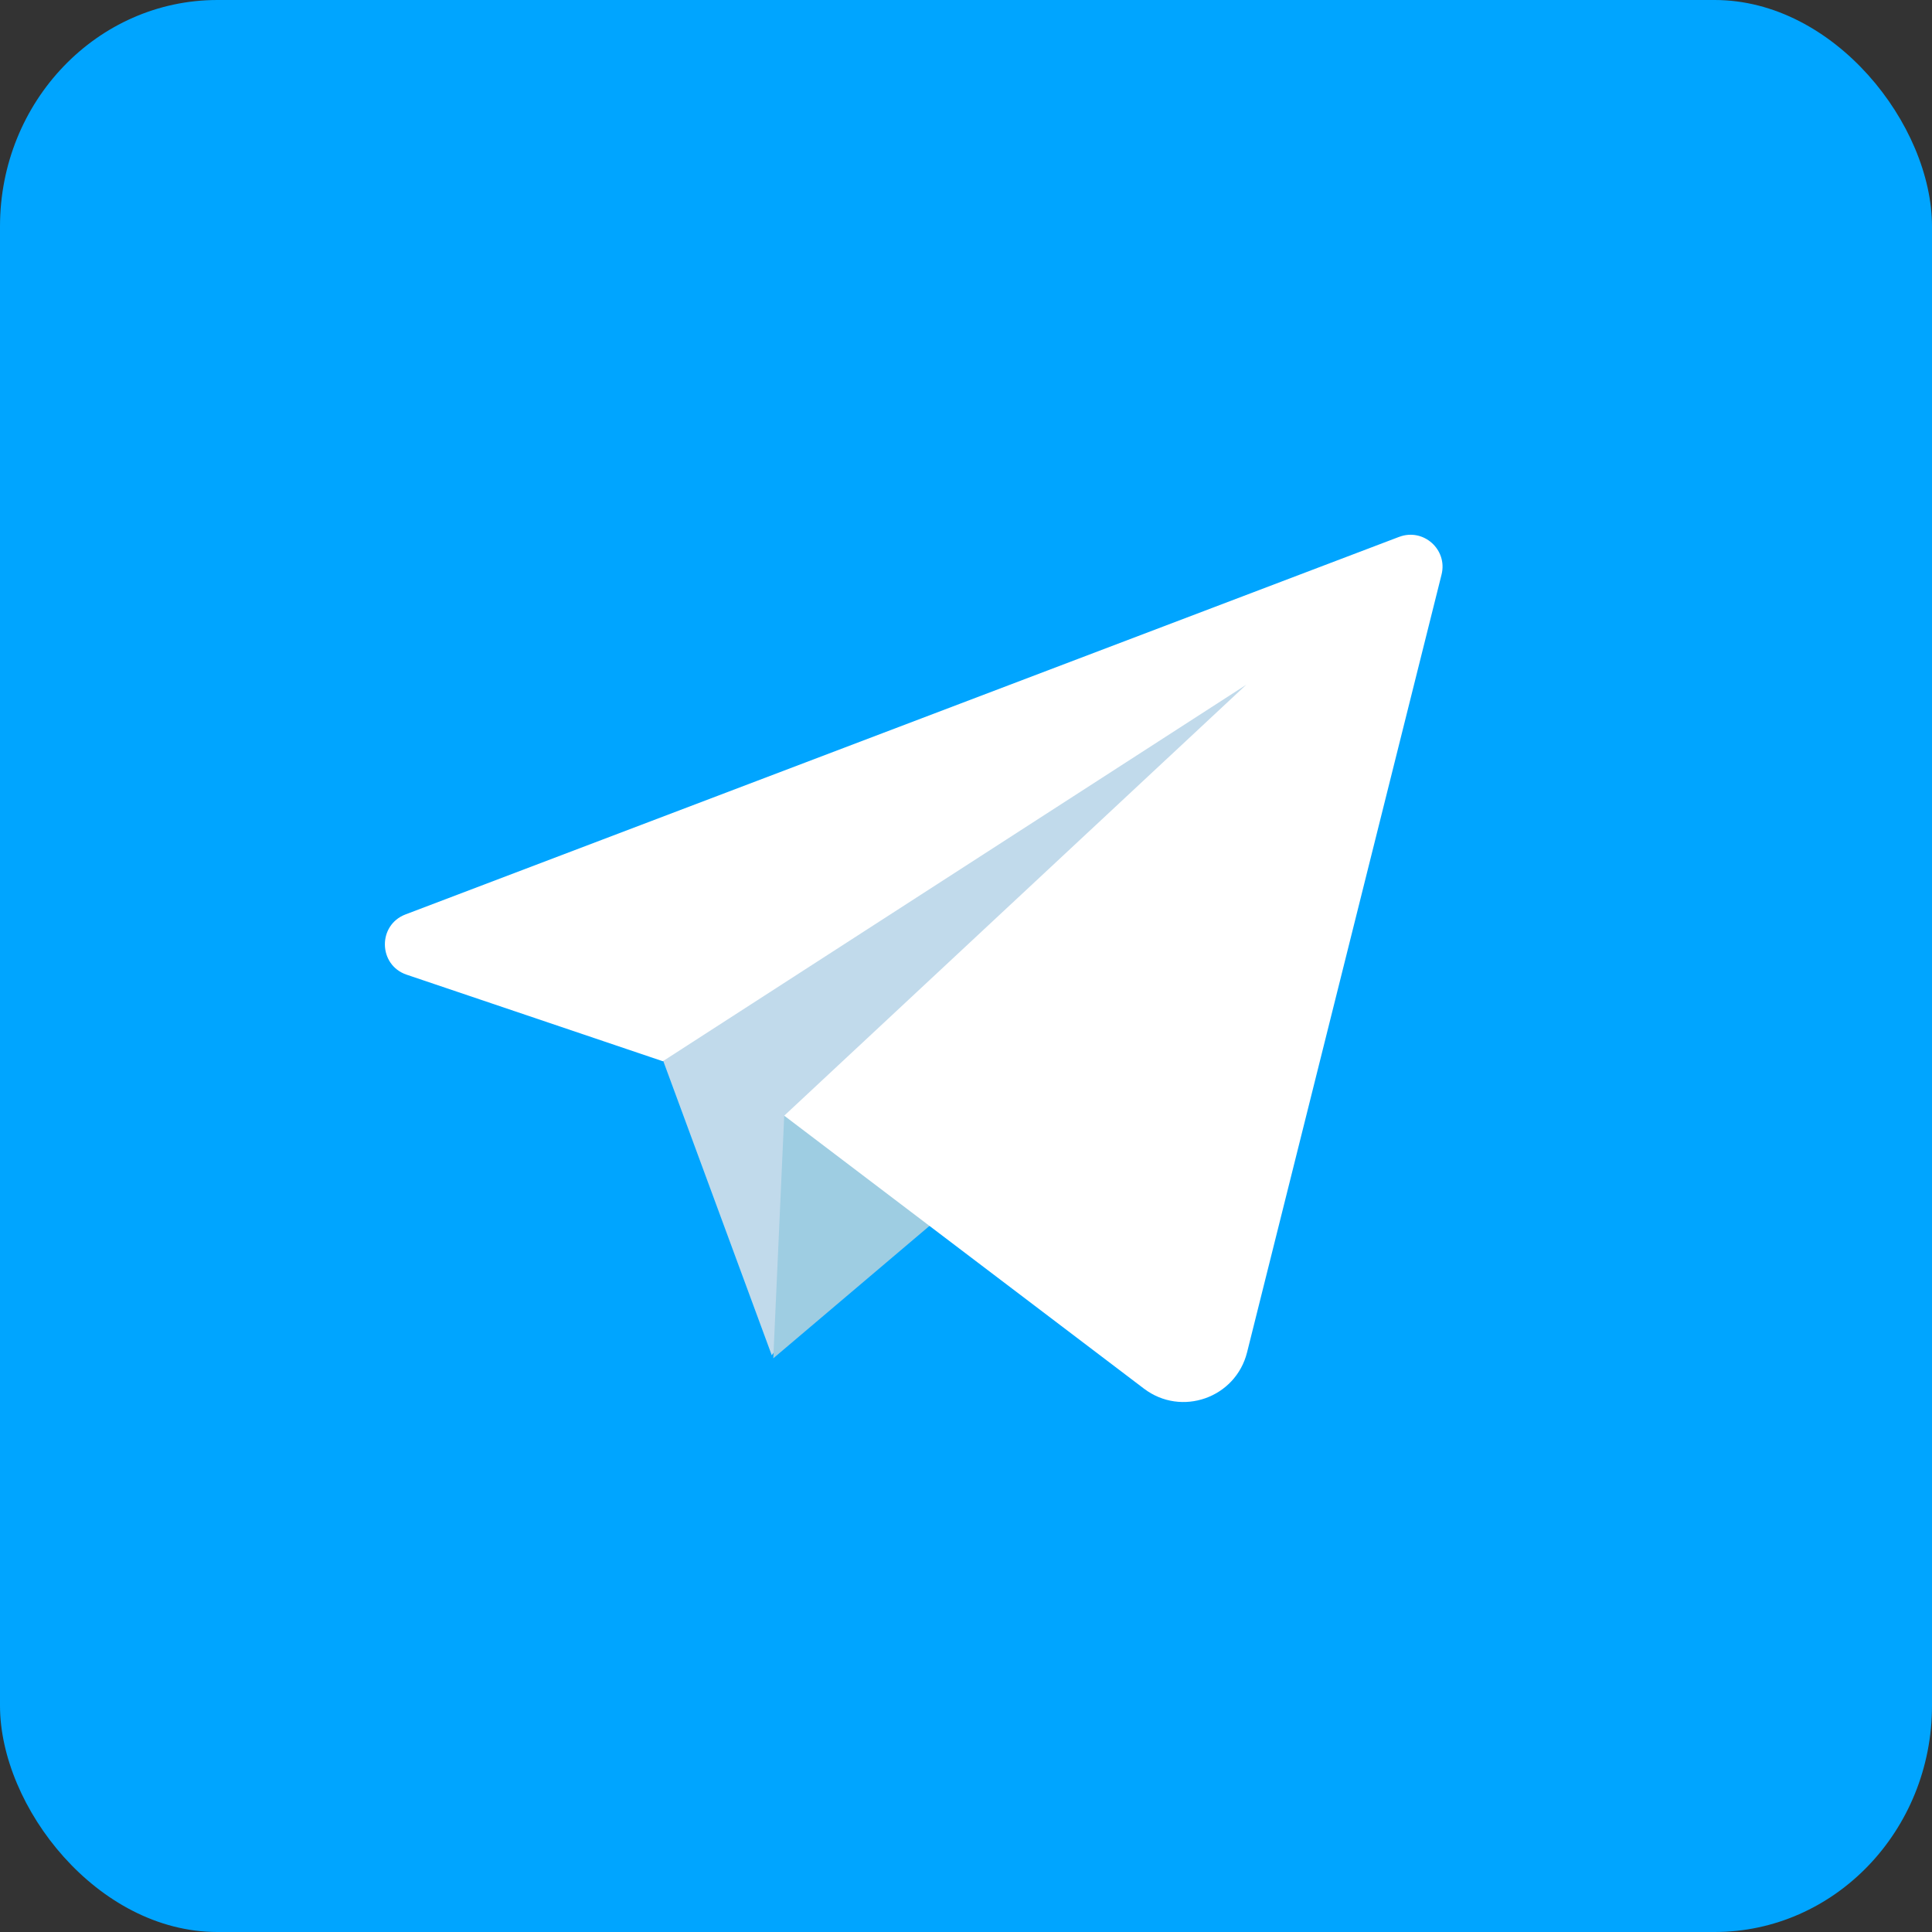 <?xml version="1.0" encoding="UTF-8"?> <svg xmlns="http://www.w3.org/2000/svg" xmlns:xlink="http://www.w3.org/1999/xlink" xmlns:xodm="http://www.corel.com/coreldraw/odm/2003" xml:space="preserve" width="90.311mm" height="90.311mm" version="1.1" style="shape-rendering:geometricPrecision; text-rendering:geometricPrecision; image-rendering:optimizeQuality; fill-rule:evenodd; clip-rule:evenodd" viewBox="0 0 4173.23 4173.23"><rect x="0" y="0" width="4173.23" height="4173.23" fill="#333333" stroke="none"/> <defs> <style type="text/css"> .fil0 {fill:#00A5FF} .fil2 {fill:#9ECDE2;fill-rule:nonzero} .fil1 {fill:#C1DAEB;fill-rule:nonzero} .fil3 {fill:white;fill-rule:nonzero} </style> </defs> <g id="Слой_x0020_1">  <rect class="fil0" y="-0" width="4173.23" height="4173.23" rx="469.57" ry="489.05"></rect> <polygon class="fil1" points="1421.66,2261.98 1667.04,2927.45 2755.91,1415.18 "></polygon> <polygon class="fil2" points="1693.95,2409.93 1670.34,2934.06 2245.16,2446.76 "></polygon> <path class="fil3" d="M3022.07 1159.72l-2146.11 815.47c-60.6,22.98 -59.03,109.39 2.36,130.17l553.41 186.99 1260.27 -813.27 -998.05 930.85 777.07 589.61c80.9,61.38 198,20.15 222.72,-78.39l420.09 -1680.06c13.54,-54.14 -39.35,-101.2 -91.61,-81.37l-0.16 0z"></path> </g> </svg> 